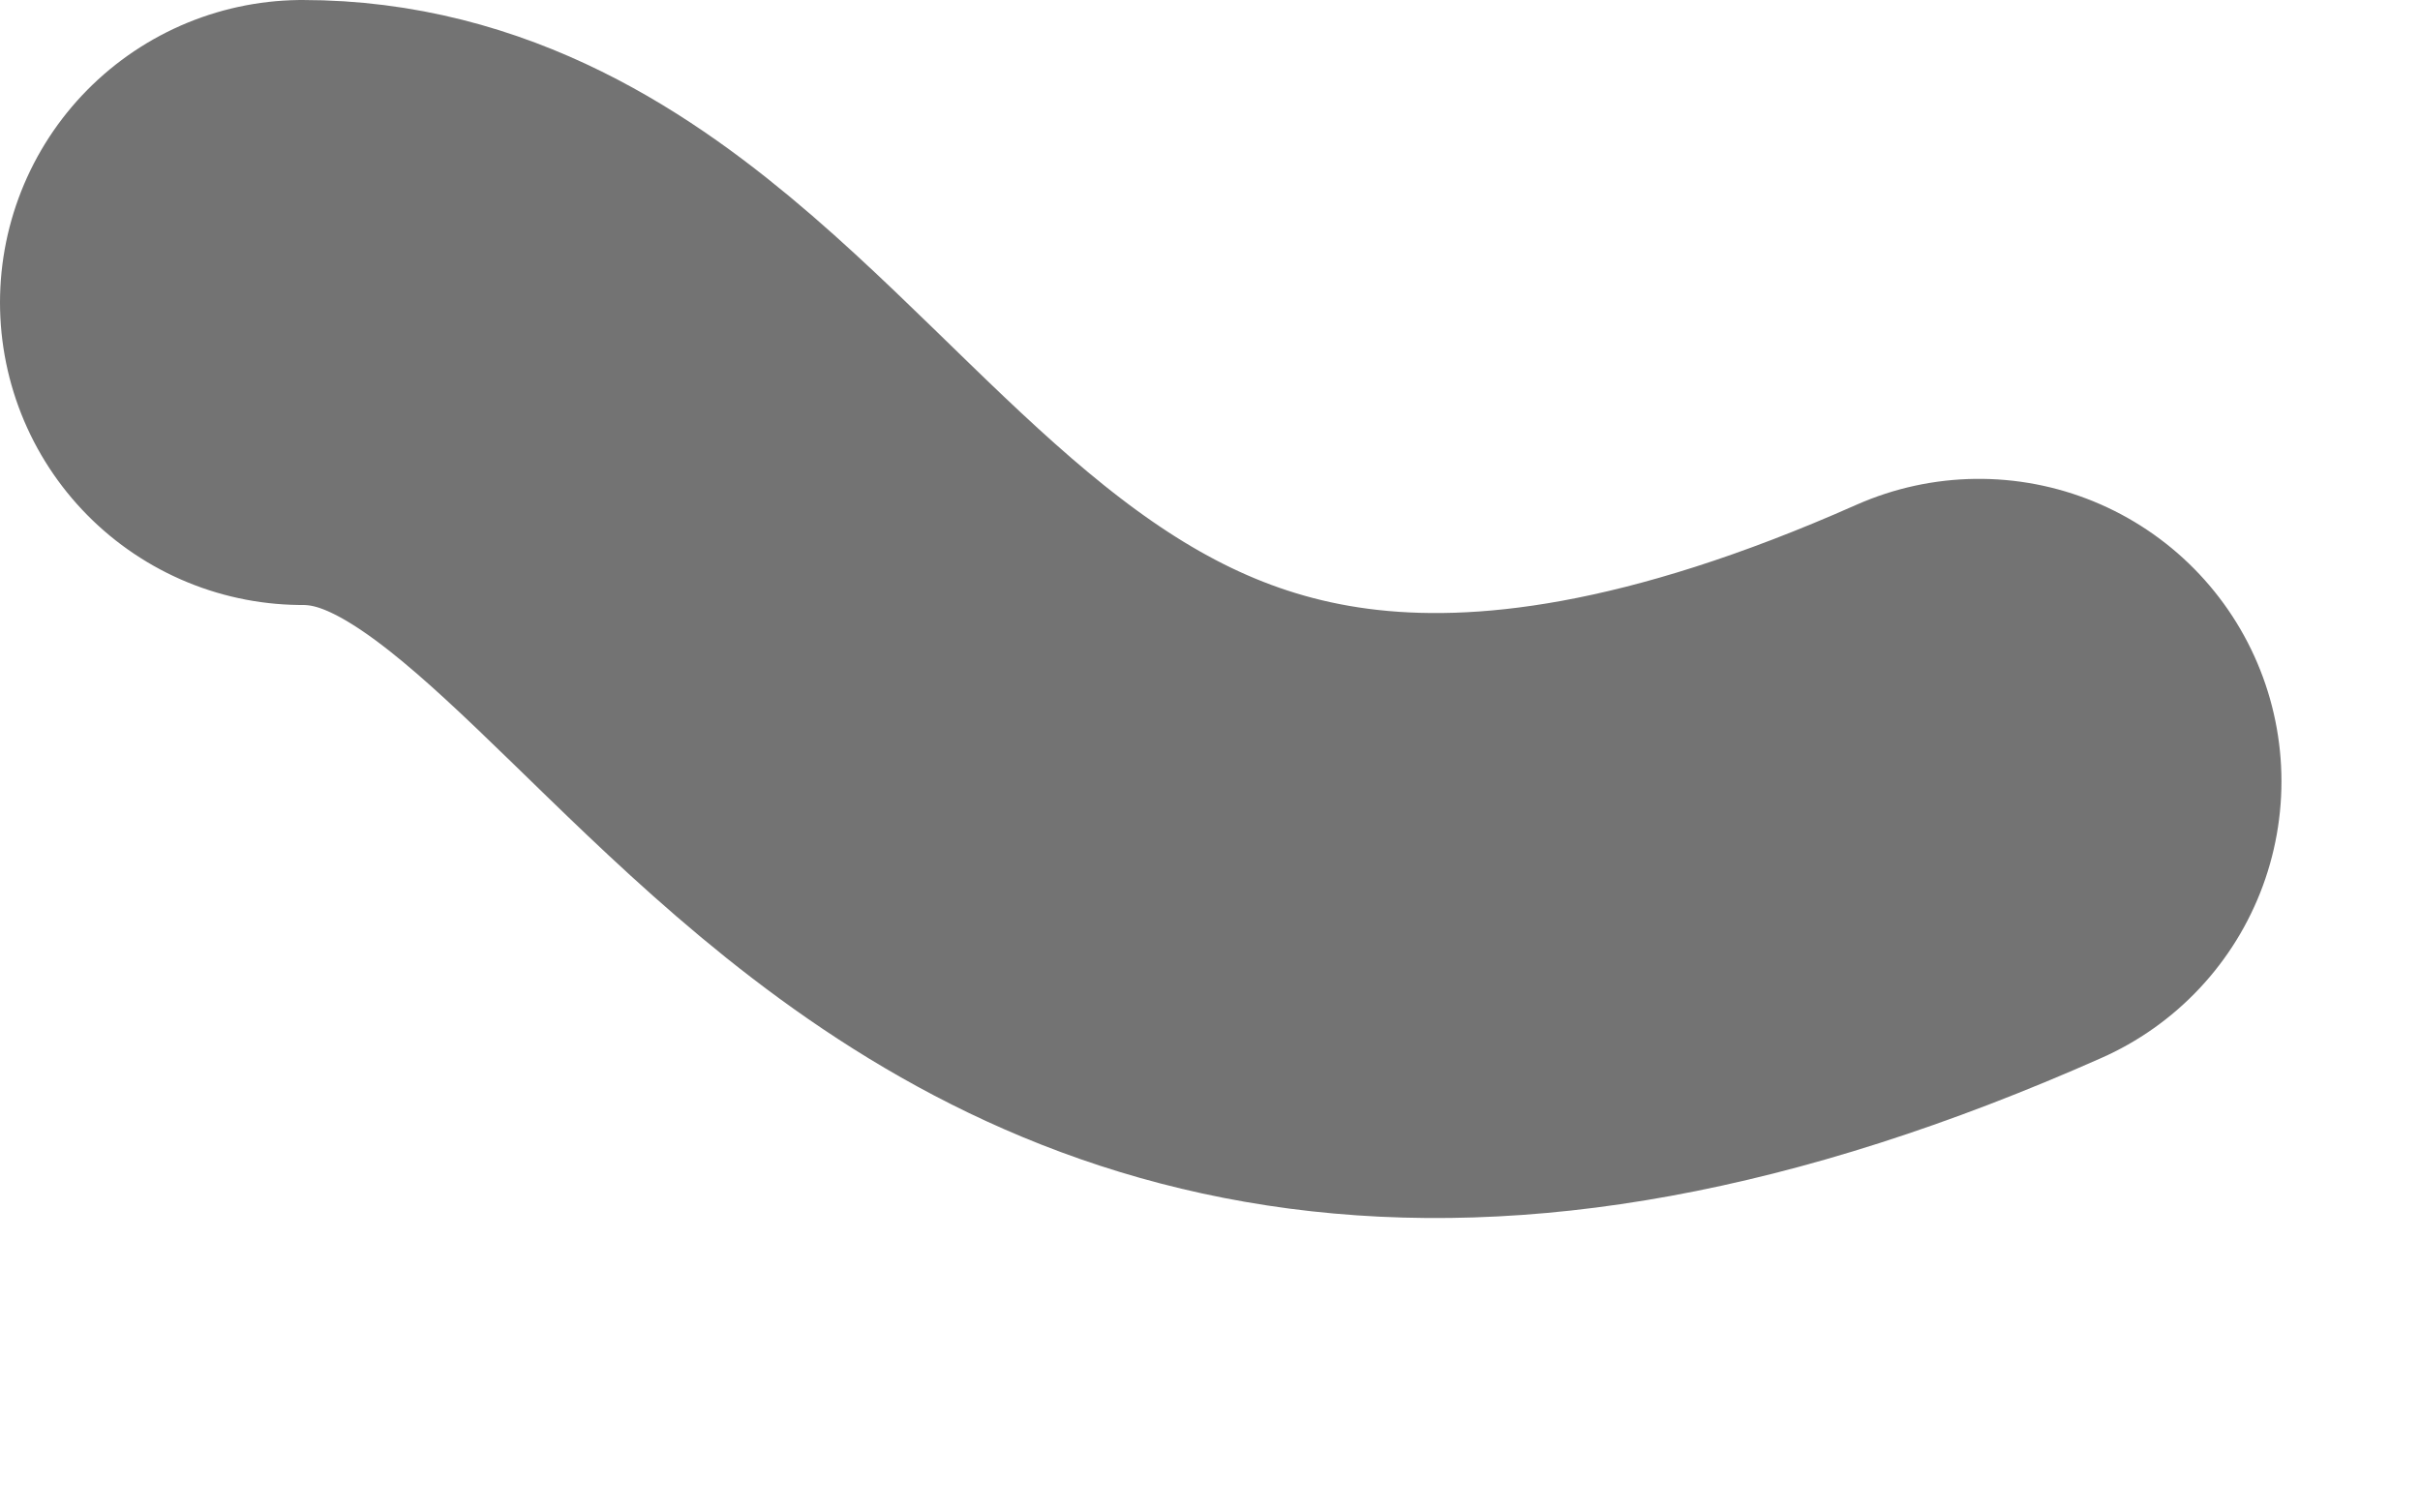 <?xml version="1.0" encoding="utf-8"?>
<svg xmlns="http://www.w3.org/2000/svg" fill="none" height="100%" overflow="visible" preserveAspectRatio="none" style="display: block;" viewBox="0 0 8 5" width="100%">
<path d="M6.542 2.583C2.971 4.167 2.583 1 1 1" id="Vector" stroke="#737373" stroke-linecap="round" stroke-width="2"/>
</svg>